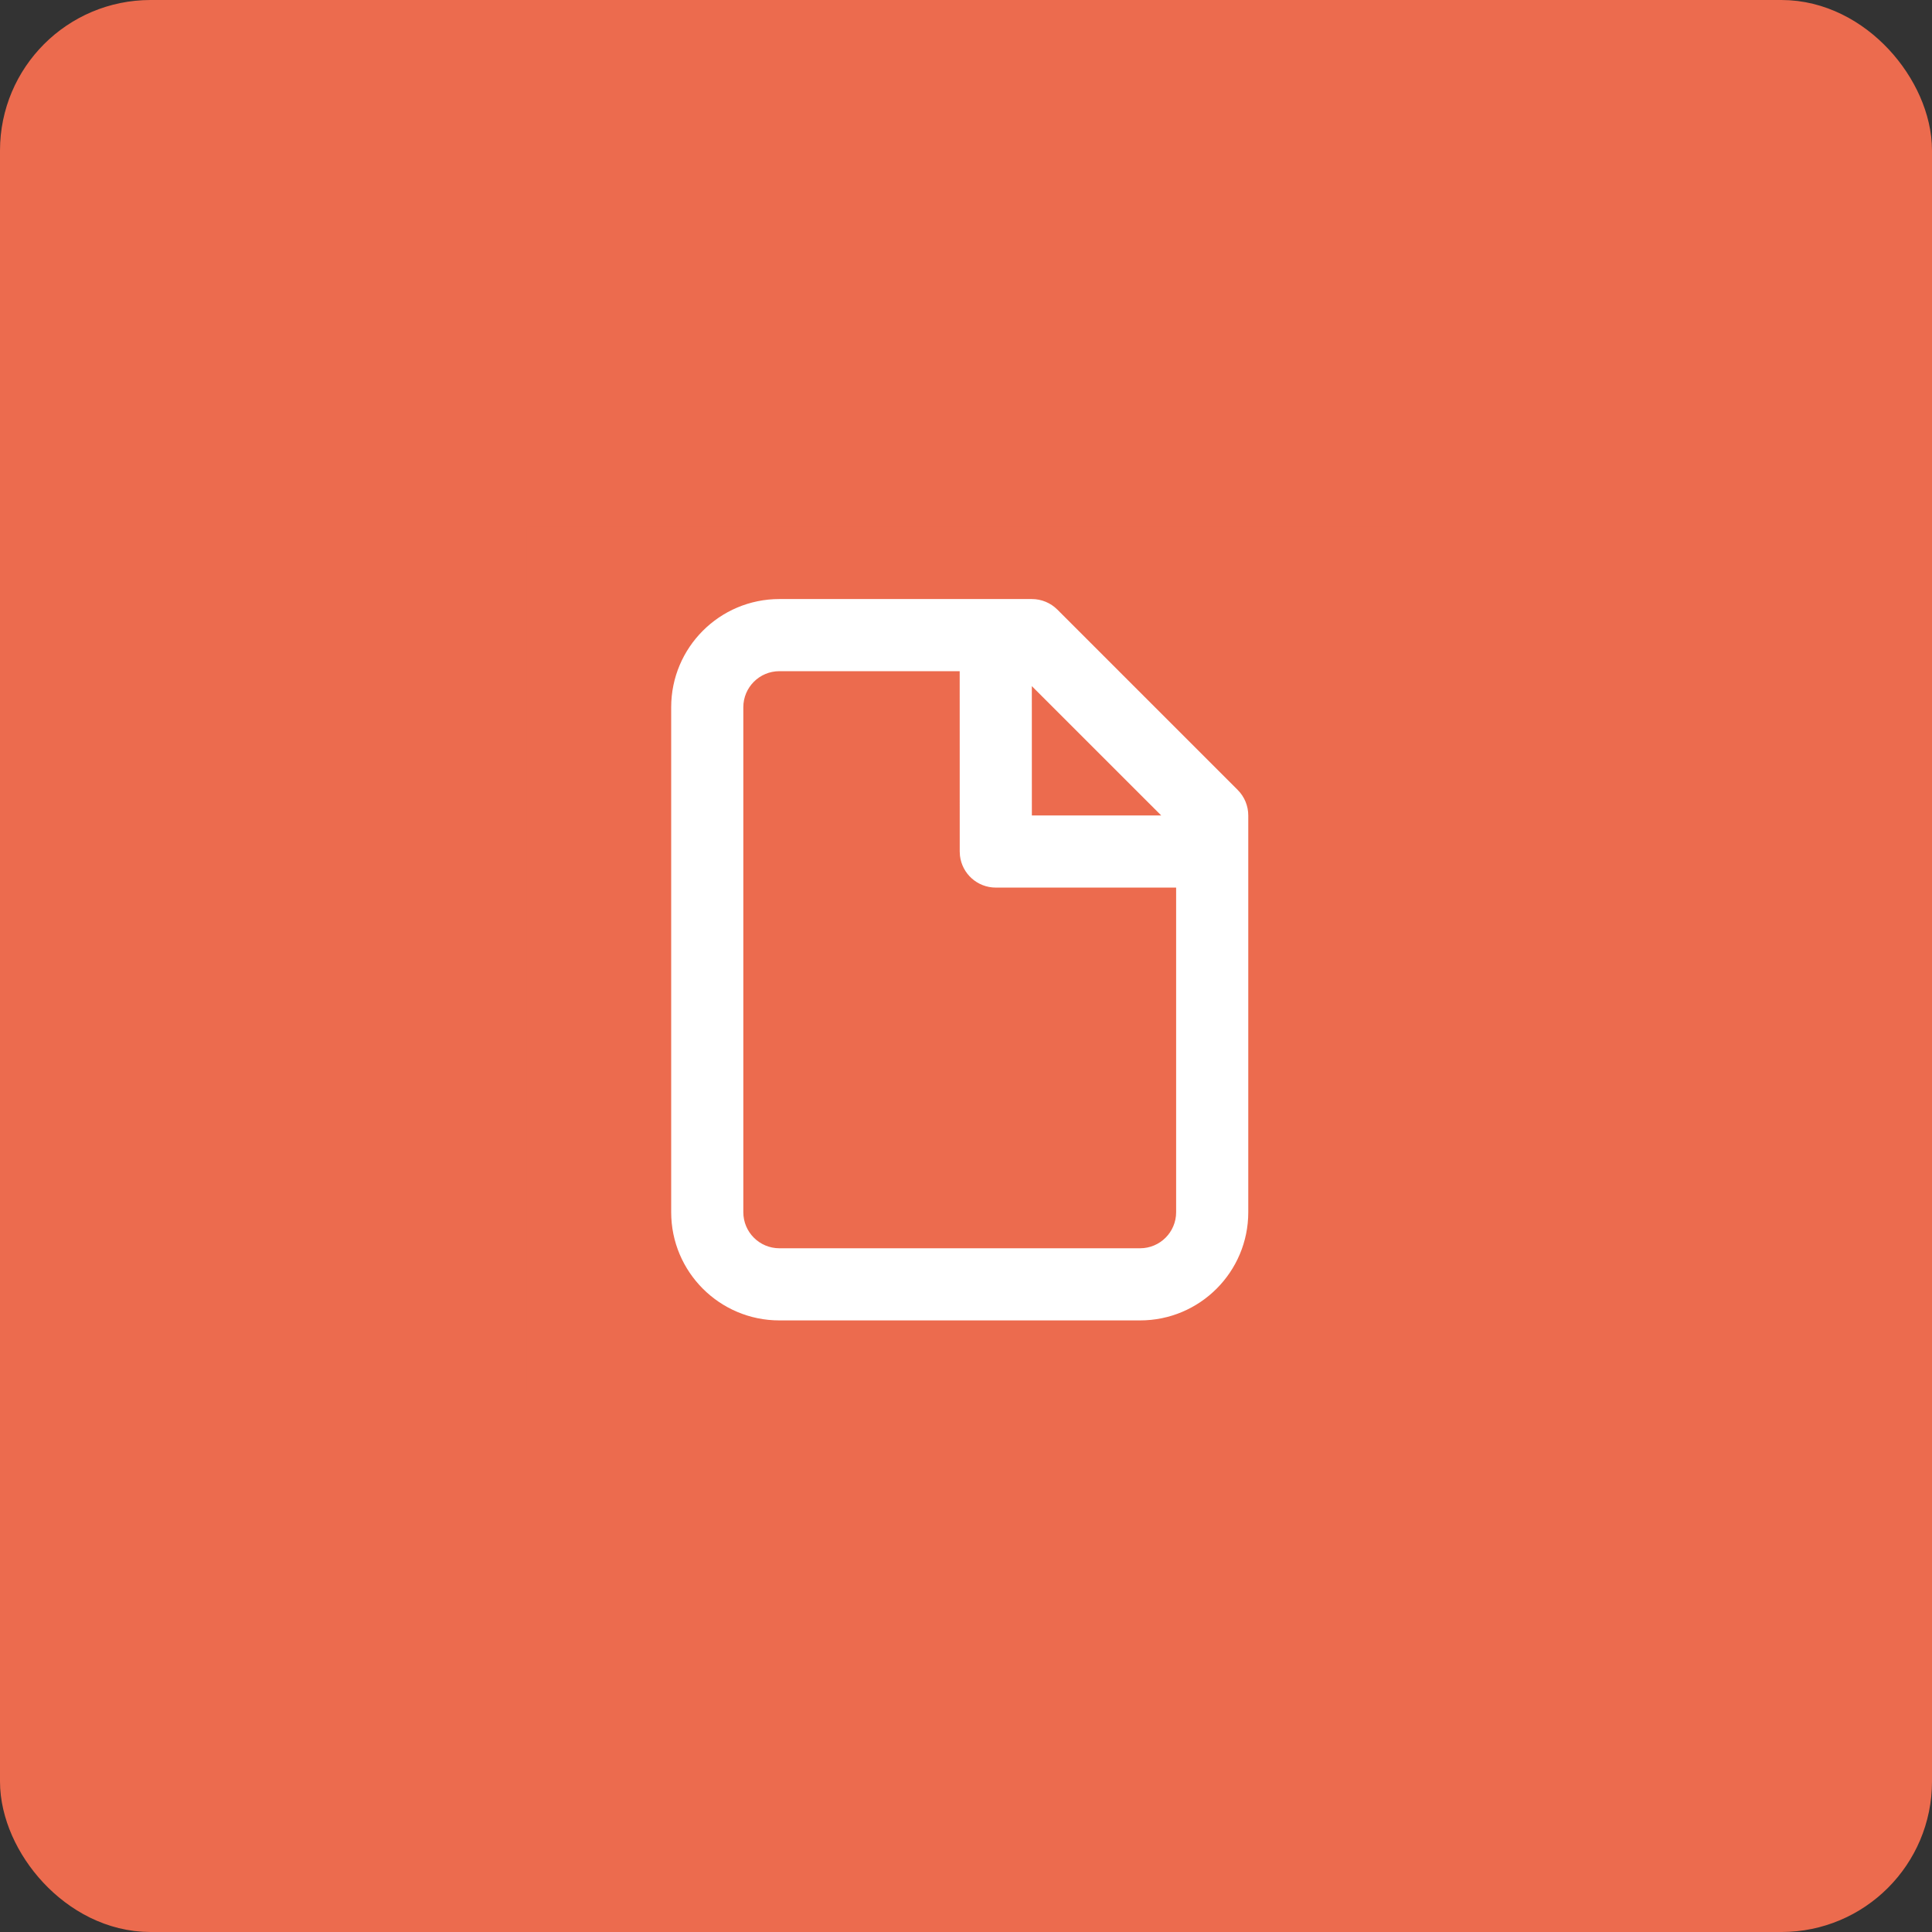 <svg width="154" height="154" viewBox="0 0 154 154" fill="none" xmlns="http://www.w3.org/2000/svg">
<rect x="0" y="0" width="154" height="154" fill="#333333" stroke="none"/>
<rect x="3" y="3" width="148" height="148" rx="9" fill="#EC6B4E" stroke="#EC6B4E" stroke-width="6"/>
<rect x="42.5" y="42.5" width="68" height="68" stroke="#EC6B4E"/>
<path fill-rule="evenodd" clip-rule="evenodd" d="M82.25 47.75C83.013 47.75 83.744 48.053 84.283 48.592L98.658 62.967C99.197 63.506 99.5 64.237 99.5 65V96.625C99.5 101.388 95.638 105.25 90.875 105.25H62.125C57.361 105.25 53.5 101.388 53.5 96.625V56.375C53.5 51.611 57.361 47.75 62.125 47.75H82.25ZM76.497 53.5H62.125C60.537 53.5 59.25 54.787 59.25 56.375V96.625C59.25 98.213 60.537 99.5 62.125 99.5H90.875C92.463 99.5 93.75 98.213 93.75 96.625V70.75H79.375C77.901 70.75 76.685 69.64 76.519 68.21L76.5 67.875L76.497 53.5ZM92.56 65L82.247 54.69L82.25 65H92.56Z" fill="white"/>
</svg>
